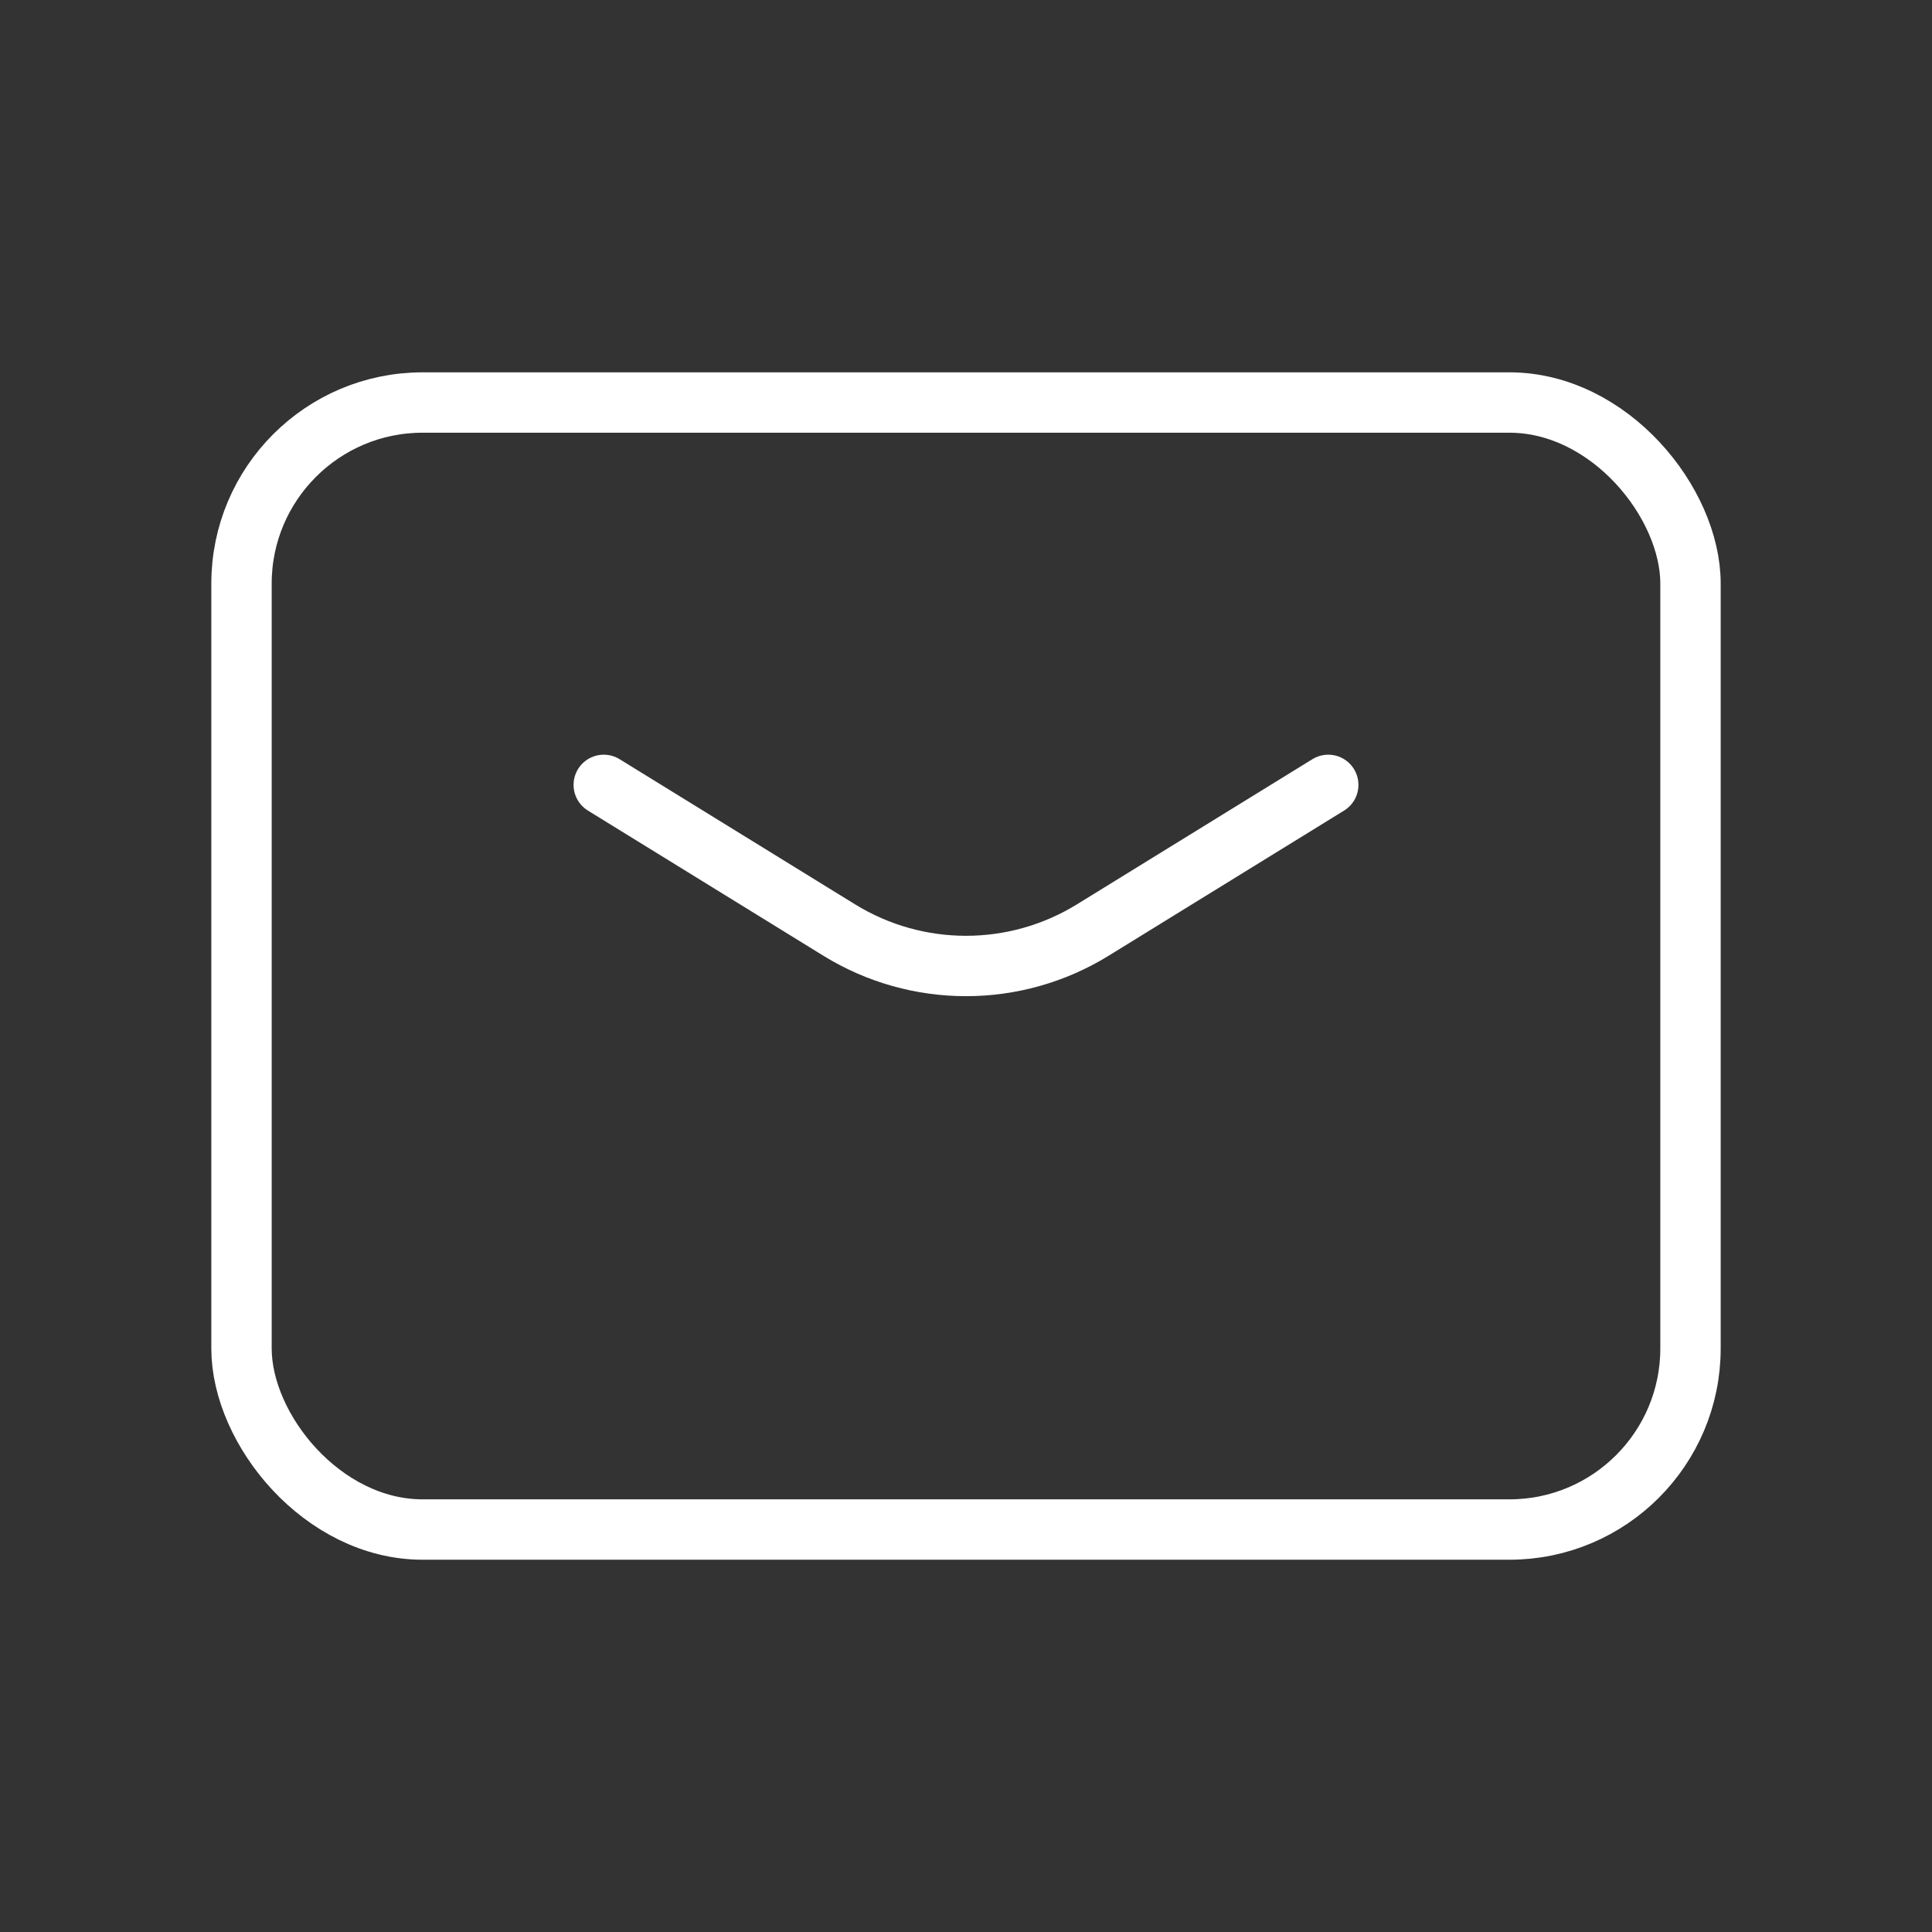 <?xml version="1.0" encoding="UTF-8"?>
<svg xmlns="http://www.w3.org/2000/svg" width="32" height="32" viewBox="0 0 32 32" fill="none">
  <rect x="0" y="0" width="32" height="32" fill="#333333" stroke="none"/>
  <path d="M10 13L13.901 15.405C15.188 16.198 16.812 16.198 18.099 15.405L22 13" stroke="white" stroke-linecap="round" stroke-linejoin="round"></path>
  <rect x="4" y="6.667" width="24" height="18.667" rx="3" stroke="white" stroke-linecap="round" stroke-linejoin="round"></rect>
</svg>
